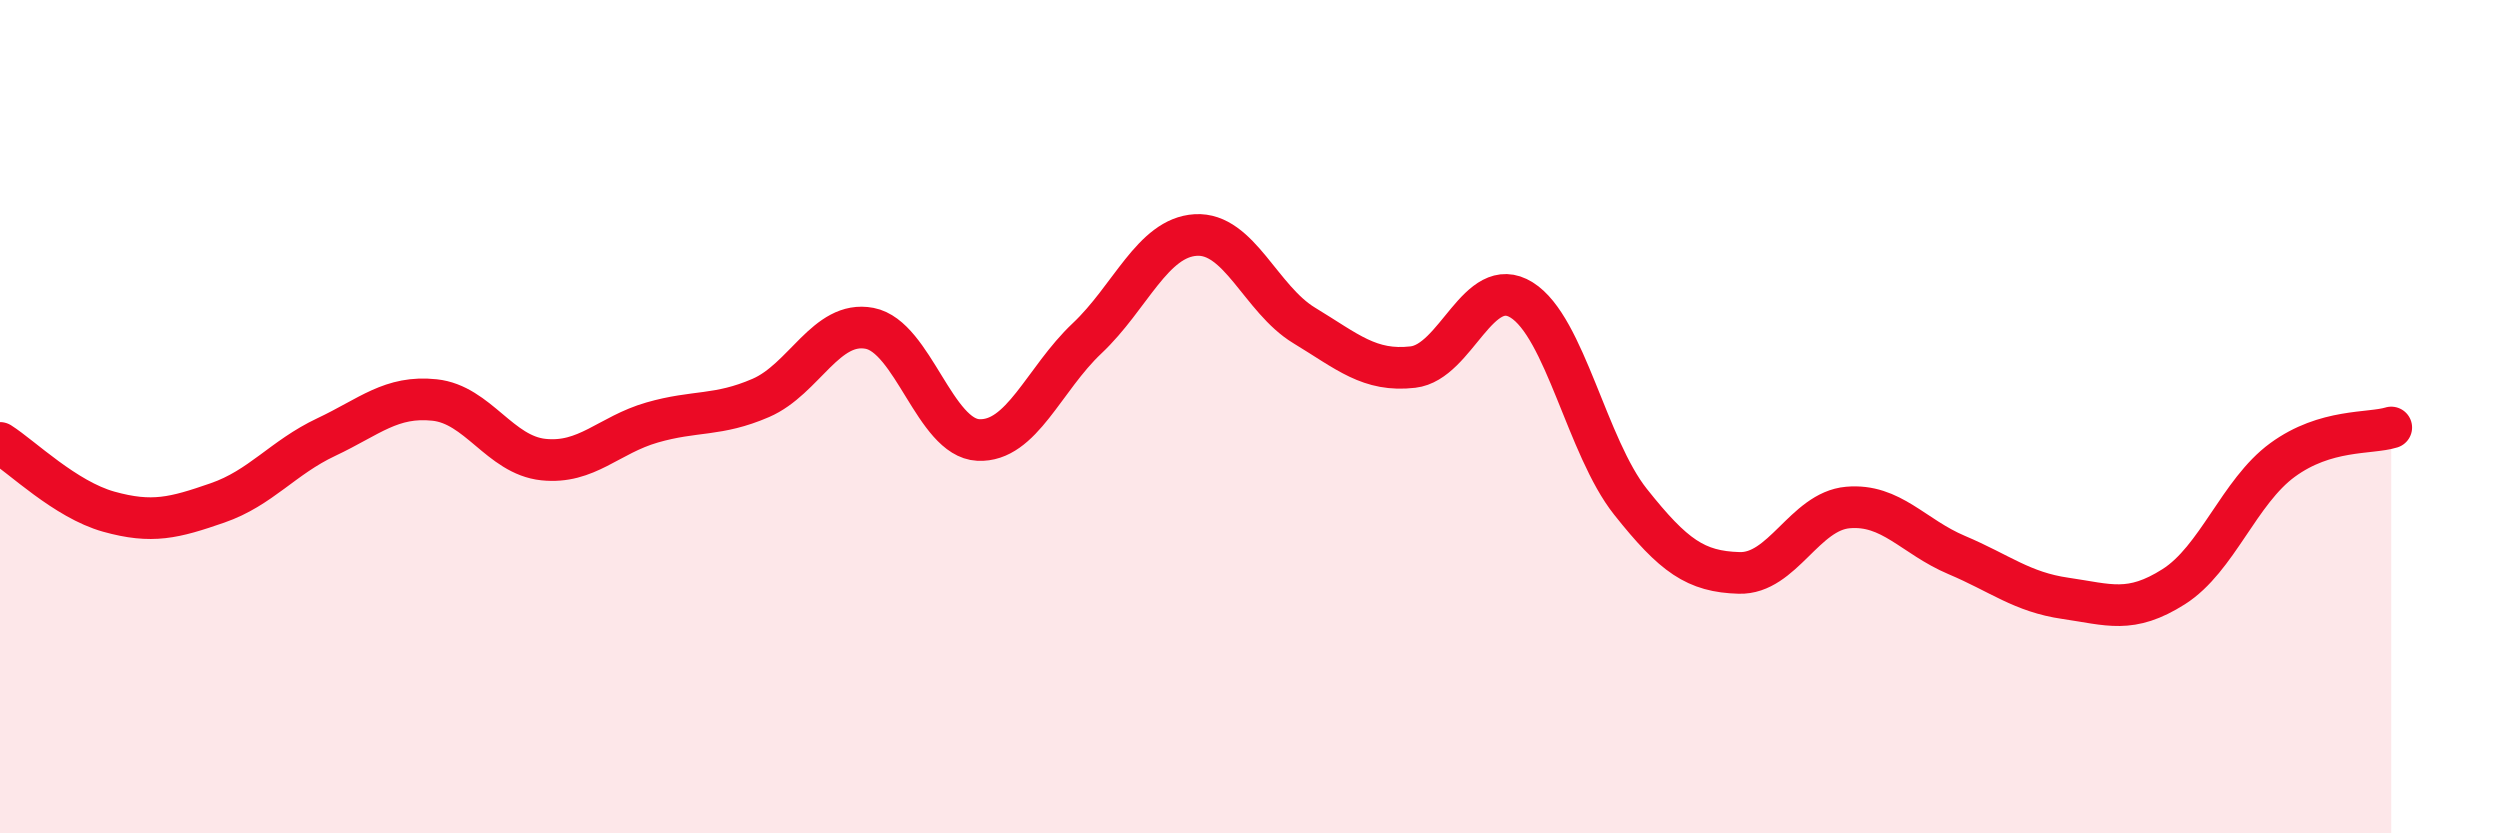 
    <svg width="60" height="20" viewBox="0 0 60 20" xmlns="http://www.w3.org/2000/svg">
      <path
        d="M 0,10.63 C 0.52,10.96 1.57,11.99 2.61,12.28 C 3.65,12.57 4.18,12.43 5.22,12.07 C 6.26,11.71 6.79,10.98 7.83,10.49 C 8.87,10 9.39,9.49 10.43,9.6 C 11.47,9.71 12,10.92 13.04,11.03 C 14.08,11.14 14.61,10.44 15.65,10.14 C 16.69,9.84 17.22,10 18.26,9.55 C 19.3,9.1 19.83,7.68 20.87,7.88 C 21.91,8.08 22.44,10.51 23.48,10.56 C 24.52,10.61 25.05,9.1 26.09,8.12 C 27.13,7.14 27.66,5.7 28.7,5.64 C 29.74,5.58 30.26,7.18 31.3,7.81 C 32.34,8.44 32.87,8.93 33.91,8.81 C 34.95,8.69 35.48,6.55 36.52,7.2 C 37.56,7.85 38.09,10.73 39.13,12.04 C 40.17,13.35 40.7,13.72 41.74,13.75 C 42.78,13.78 43.31,12.27 44.35,12.18 C 45.39,12.09 45.92,12.88 46.96,13.32 C 48,13.76 48.53,14.21 49.57,14.36 C 50.61,14.51 51.13,14.74 52.17,14.08 C 53.21,13.42 53.74,11.8 54.78,11.04 C 55.82,10.28 56.87,10.42 57.39,10.26L57.39 20L0 20Z"
        fill="#EB0A25"
        opacity="0.1"
        stroke-linecap="round"
        stroke-linejoin="round"
      />
      <path
        d="M 0,10.63 C 0.52,10.96 1.57,11.99 2.61,12.28 C 3.65,12.57 4.18,12.43 5.22,12.07 C 6.26,11.71 6.79,10.98 7.83,10.49 C 8.87,10 9.39,9.49 10.43,9.6 C 11.47,9.71 12,10.92 13.04,11.03 C 14.08,11.14 14.61,10.44 15.65,10.14 C 16.69,9.84 17.22,10 18.26,9.55 C 19.3,9.1 19.83,7.68 20.87,7.88 C 21.91,8.08 22.44,10.51 23.48,10.56 C 24.52,10.61 25.05,9.1 26.09,8.12 C 27.13,7.14 27.66,5.7 28.7,5.64 C 29.74,5.58 30.26,7.18 31.3,7.81 C 32.34,8.44 32.87,8.93 33.91,8.81 C 34.95,8.69 35.48,6.55 36.52,7.2 C 37.56,7.85 38.09,10.73 39.13,12.04 C 40.17,13.35 40.7,13.72 41.74,13.75 C 42.78,13.78 43.31,12.27 44.35,12.18 C 45.39,12.09 45.92,12.88 46.96,13.32 C 48,13.76 48.53,14.21 49.57,14.36 C 50.61,14.51 51.13,14.74 52.17,14.08 C 53.21,13.42 53.74,11.8 54.78,11.04 C 55.82,10.28 56.87,10.42 57.39,10.26"
        stroke="#EB0A25"
        stroke-width="1"
        fill="none"
        stroke-linecap="round"
        stroke-linejoin="round"
      />
    </svg>
  